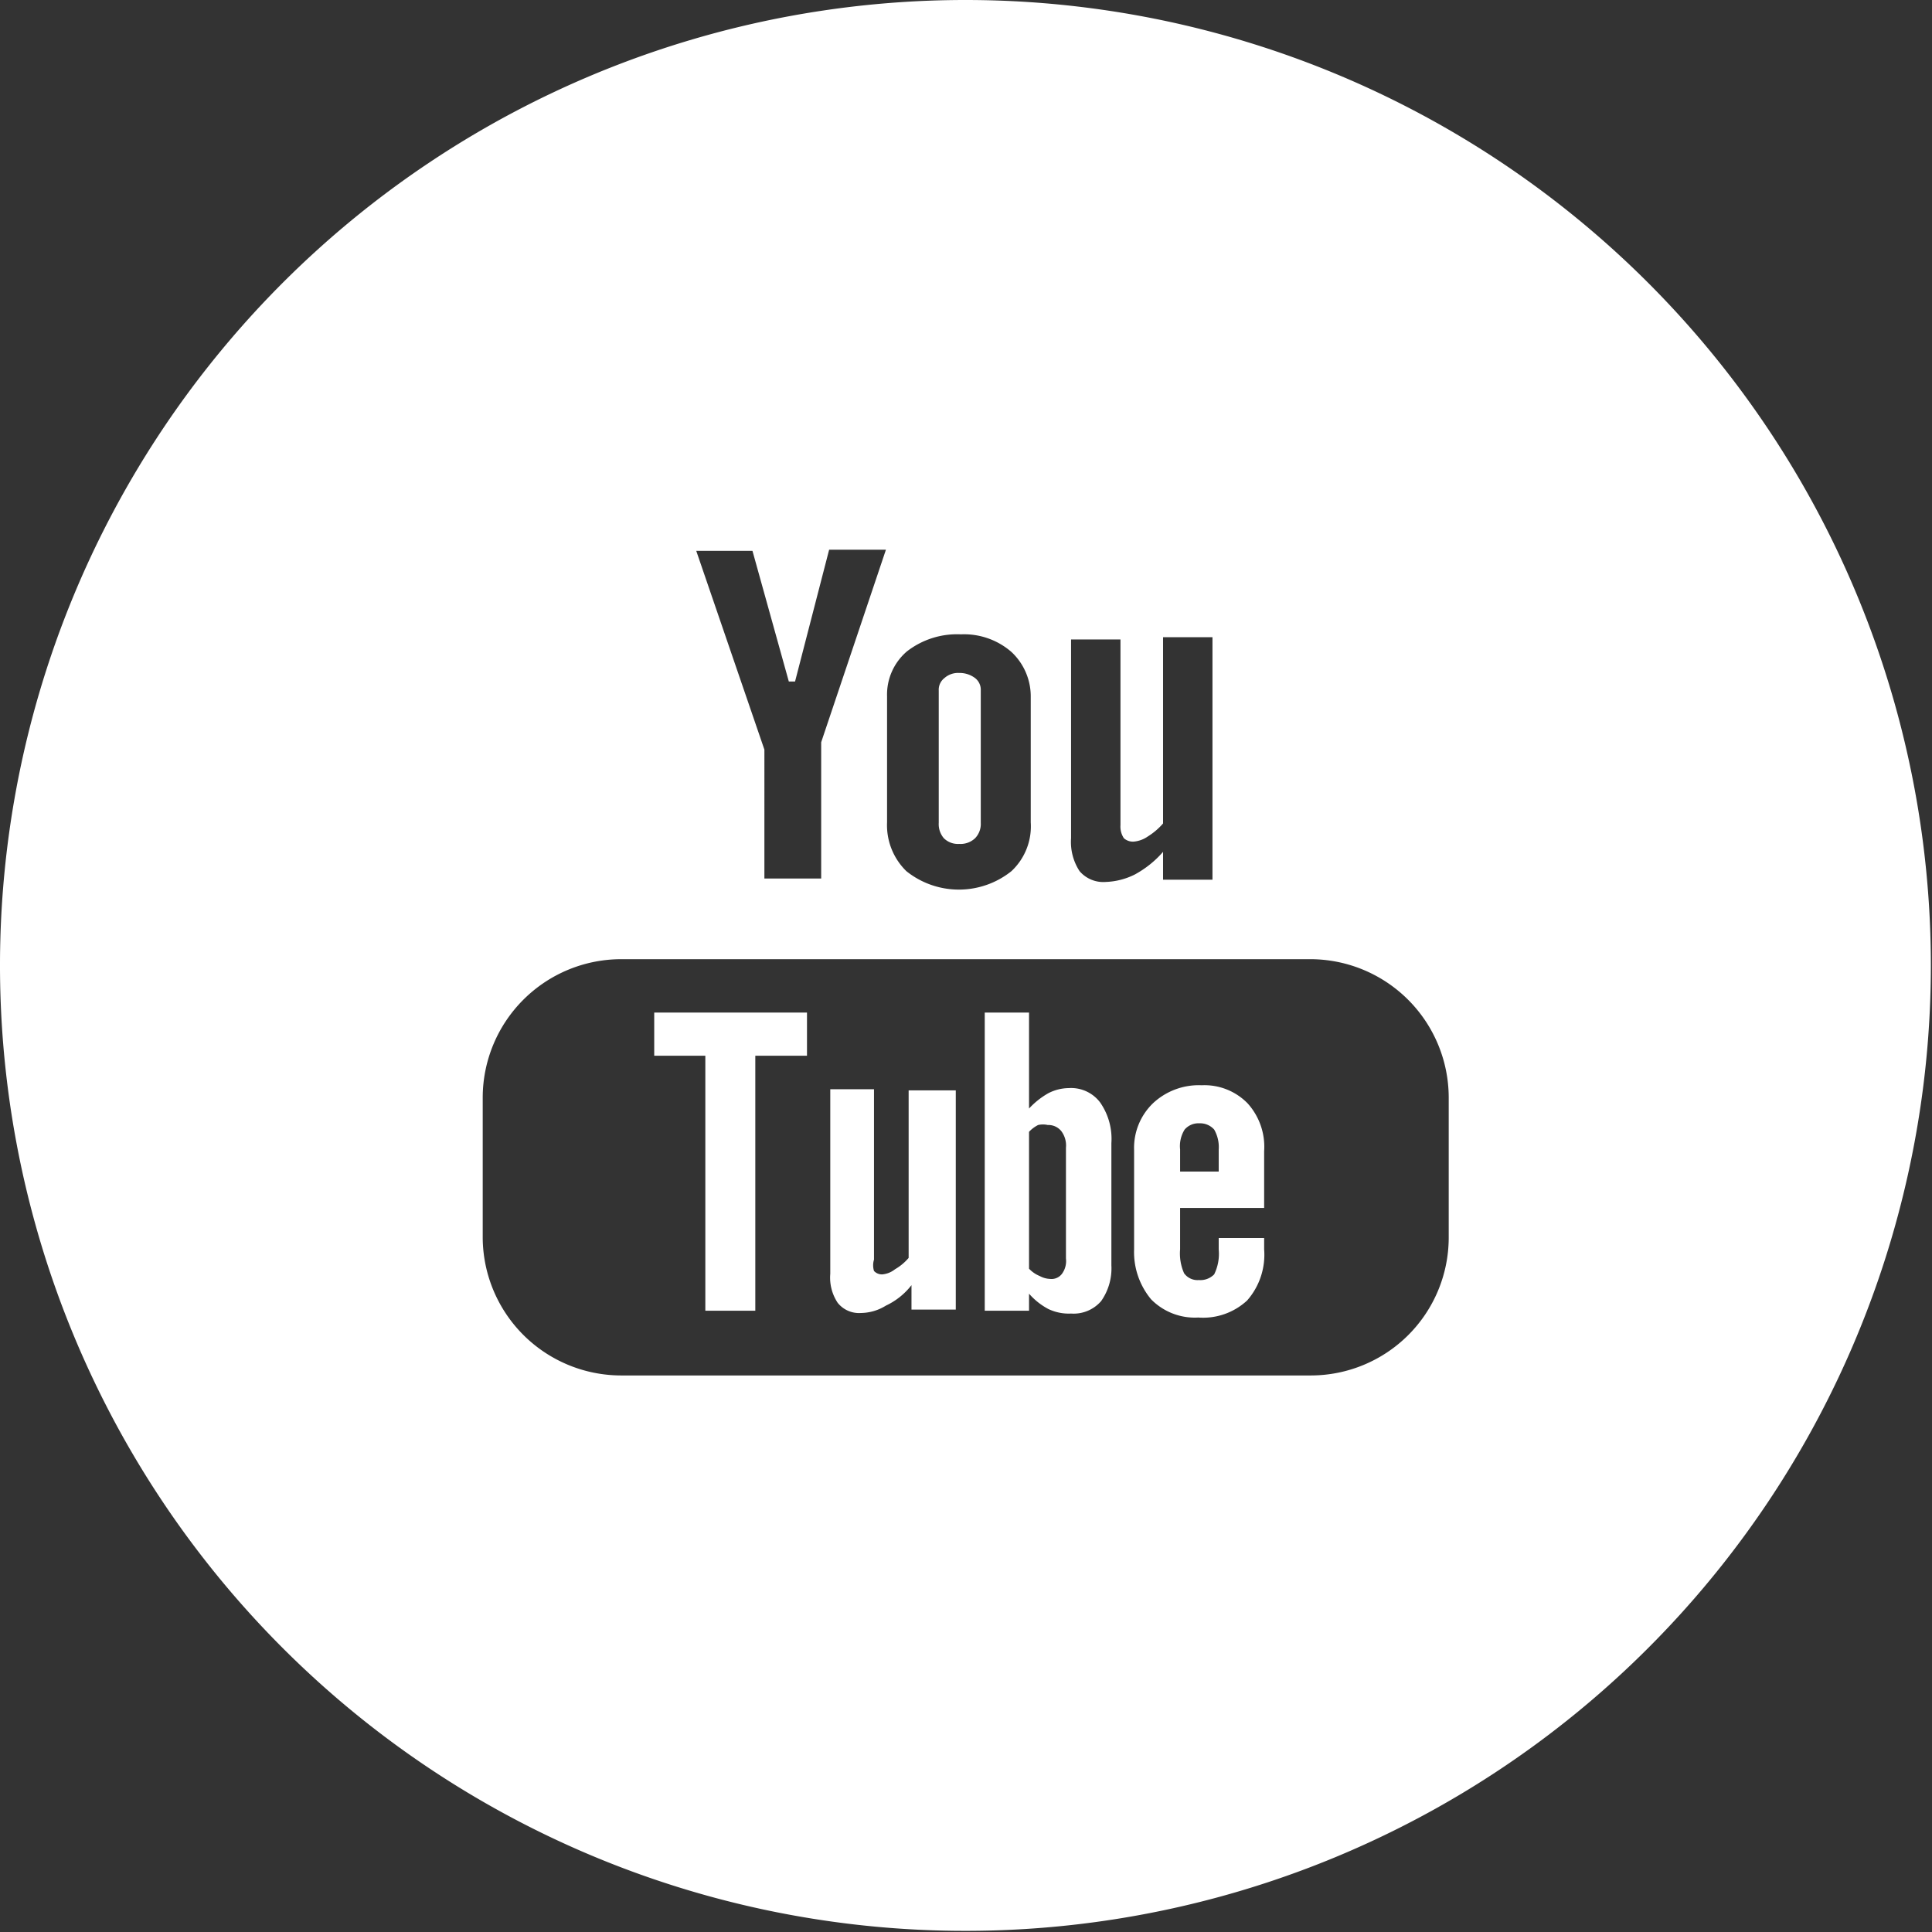 <?xml version="1.0" encoding="UTF-8" standalone="no"?>
<svg
   id="Capa_1"
   data-name="Capa 1"
   viewBox="0 0 34.02 34.02"
   data-component="Global-social_icons-YouTube"
   aria-labelledby="youtube-icon"
   fill="#1A1A1A"
   version="1.1"
   sodipodi:docname="williams-sonoma-social-youtube.svg"
   inkscape:version="1.1 (c68e22c387, 2021-05-23)"
   xmlns:inkscape="http://www.inkscape.org/namespaces/inkscape"
   xmlns:sodipodi="http://sodipodi.sourceforge.net/DTD/sodipodi-0.dtd"
   xmlns="http://www.w3.org/2000/svg"
   xmlns:svg="http://www.w3.org/2000/svg"
   xmlns:rdf="http://www.w3.org/1999/02/22-rdf-syntax-ns#"
   xmlns:cc="http://creativecommons.org/ns#"
   xmlns:dc="http://purl.org/dc/elements/1.1/">
  <rect x="0" y="0" width="34.02" height="34.02" fill="#333333" stroke="none"/>
  <defs
     id="defs1423" />
  <sodipodi:namedview
     id="namedview1421"
     pagecolor="#ffffff"
     bordercolor="#666666"
     borderopacity="1.0"
     inkscape:pageshadow="2"
     inkscape:pageopacity="0.0"
     inkscape:pagecheckerboard="0"
     showgrid="false"
     inkscape:zoom="25.631981"
     inkscape:cx="17.01"
     inkscape:cy="17.029507"
     inkscape:window-width="1645"
     inkscape:window-height="937"
     inkscape:window-x="1974"
     inkscape:window-y="-8"
     inkscape:window-maximized="1"
     inkscape:current-layer="Capa_1" />
  <title
     id="youtube-icon">YouTube</title>
  <path
     fill=""
     d="M18.82,19.16a.8.8,0,0,0-.36.09,1.39,1.39,0,0,0-.34.27V17.83h-.78v5.25h.78v-.3a1.19,1.19,0,0,0,.34.27.84.84,0,0,0,.4.08.64.64,0,0,0,.53-.22,1,1,0,0,0,.18-.63V20.13a1.12,1.12,0,0,0-.2-.72A.64.64,0,0,0,18.82,19.16Zm-.05,3a.38.38,0,0,1-.07.27.23.23,0,0,1-.21.09.41.41,0,0,1-.18-.05.54.54,0,0,1-.19-.13V19.93a.56.56,0,0,1,.16-.12.38.38,0,0,1,.17,0,.29.29,0,0,1,.24.11.42.42,0,0,1,.08.29Z"
     id="path1408"
     style="fill:#ffffff" />
  <polygon
     fill=""
     points="11.52 18.59 12.42 18.59 12.42 23.08 13.3 23.08 13.3 18.59 14.21 18.59 14.21 17.83 11.52 17.83 11.52 18.59"
     id="polygon1410"
     style="fill:#ffffff" />
  <path
     fill=""
     d="M16,22.15a.91.91,0,0,1-.24.2.42.42,0,0,1-.22.09.19.19,0,0,1-.15-.06.34.34,0,0,1,0-.2v-3h-.77v3.25a.8.8,0,0,0,.13.51.48.48,0,0,0,.41.18.85.85,0,0,0,.44-.13,1.23,1.23,0,0,0,.45-.36v.43h.78V19.2H16Z"
     id="path1412"
     style="fill:#ffffff" />
  <path
     fill=""
     d="M16.89,14.86a.37.37,0,0,0,.28-.1.36.36,0,0,0,.1-.27V12.16a.26.26,0,0,0-.1-.22.45.45,0,0,0-.28-.09.36.36,0,0,0-.26.09.26.26,0,0,0-.1.22v2.33a.38.38,0,0,0,.09.27A.35.35,0,0,0,16.89,14.86Z"
     id="path1414"
     style="fill:#ffffff" />
  <path
     fill=""
     d="M17,0A17,17,0,1,0,34,17,17,17,0,0,0,17,0Zm1.86,11.26h.87v3.27a.37.37,0,0,0,.06.23.24.24,0,0,0,.17.06.51.51,0,0,0,.25-.09,1.18,1.18,0,0,0,.27-.23V11.22h.87v4.27h-.87V15a1.79,1.79,0,0,1-.5.4,1.24,1.24,0,0,1-.51.13.55.55,0,0,1-.46-.19.94.94,0,0,1-.15-.58Zm-3.24,1a1,1,0,0,1,.35-.79,1.44,1.44,0,0,1,.95-.3,1.27,1.27,0,0,1,.89.31,1.07,1.07,0,0,1,.34.8v2.2a1.08,1.08,0,0,1-.34.86,1.48,1.48,0,0,1-1.85,0,1.13,1.13,0,0,1-.34-.86ZM13.25,9.7,13.89,12H14l.6-2.32h1l-1.14,3.39v2.4h-1V13.2L12.26,9.7ZM25.51,21.8a2.43,2.43,0,0,1-2.42,2.42H10.93A2.44,2.44,0,0,1,8.5,21.8V19.32a2.44,2.44,0,0,1,2.43-2.43H23.09a2.44,2.44,0,0,1,2.42,2.43Z"
     id="path1416"
     style="fill:#ffffff" />
  <path
     fill=""
     d="M21.16,19.11a1.18,1.18,0,0,0-.85.31,1.09,1.09,0,0,0-.34.83V22a1.3,1.3,0,0,0,.3.88,1.08,1.08,0,0,0,.83.32,1.14,1.14,0,0,0,.86-.3,1.22,1.22,0,0,0,.3-.9v-.2h-.8V22a.82.82,0,0,1-.08.44.34.34,0,0,1-.27.1.29.29,0,0,1-.26-.12.86.86,0,0,1-.07-.42v-.73h1.48v-1a1.14,1.14,0,0,0-.29-.84A1.06,1.06,0,0,0,21.16,19.11Zm.3,1.52h-.68v-.39a.55.55,0,0,1,.08-.35.32.32,0,0,1,.26-.11.33.33,0,0,1,.26.11.62.62,0,0,1,.08.35Z"
     id="path1418"
     style="fill:#ffffff" />
</svg>
